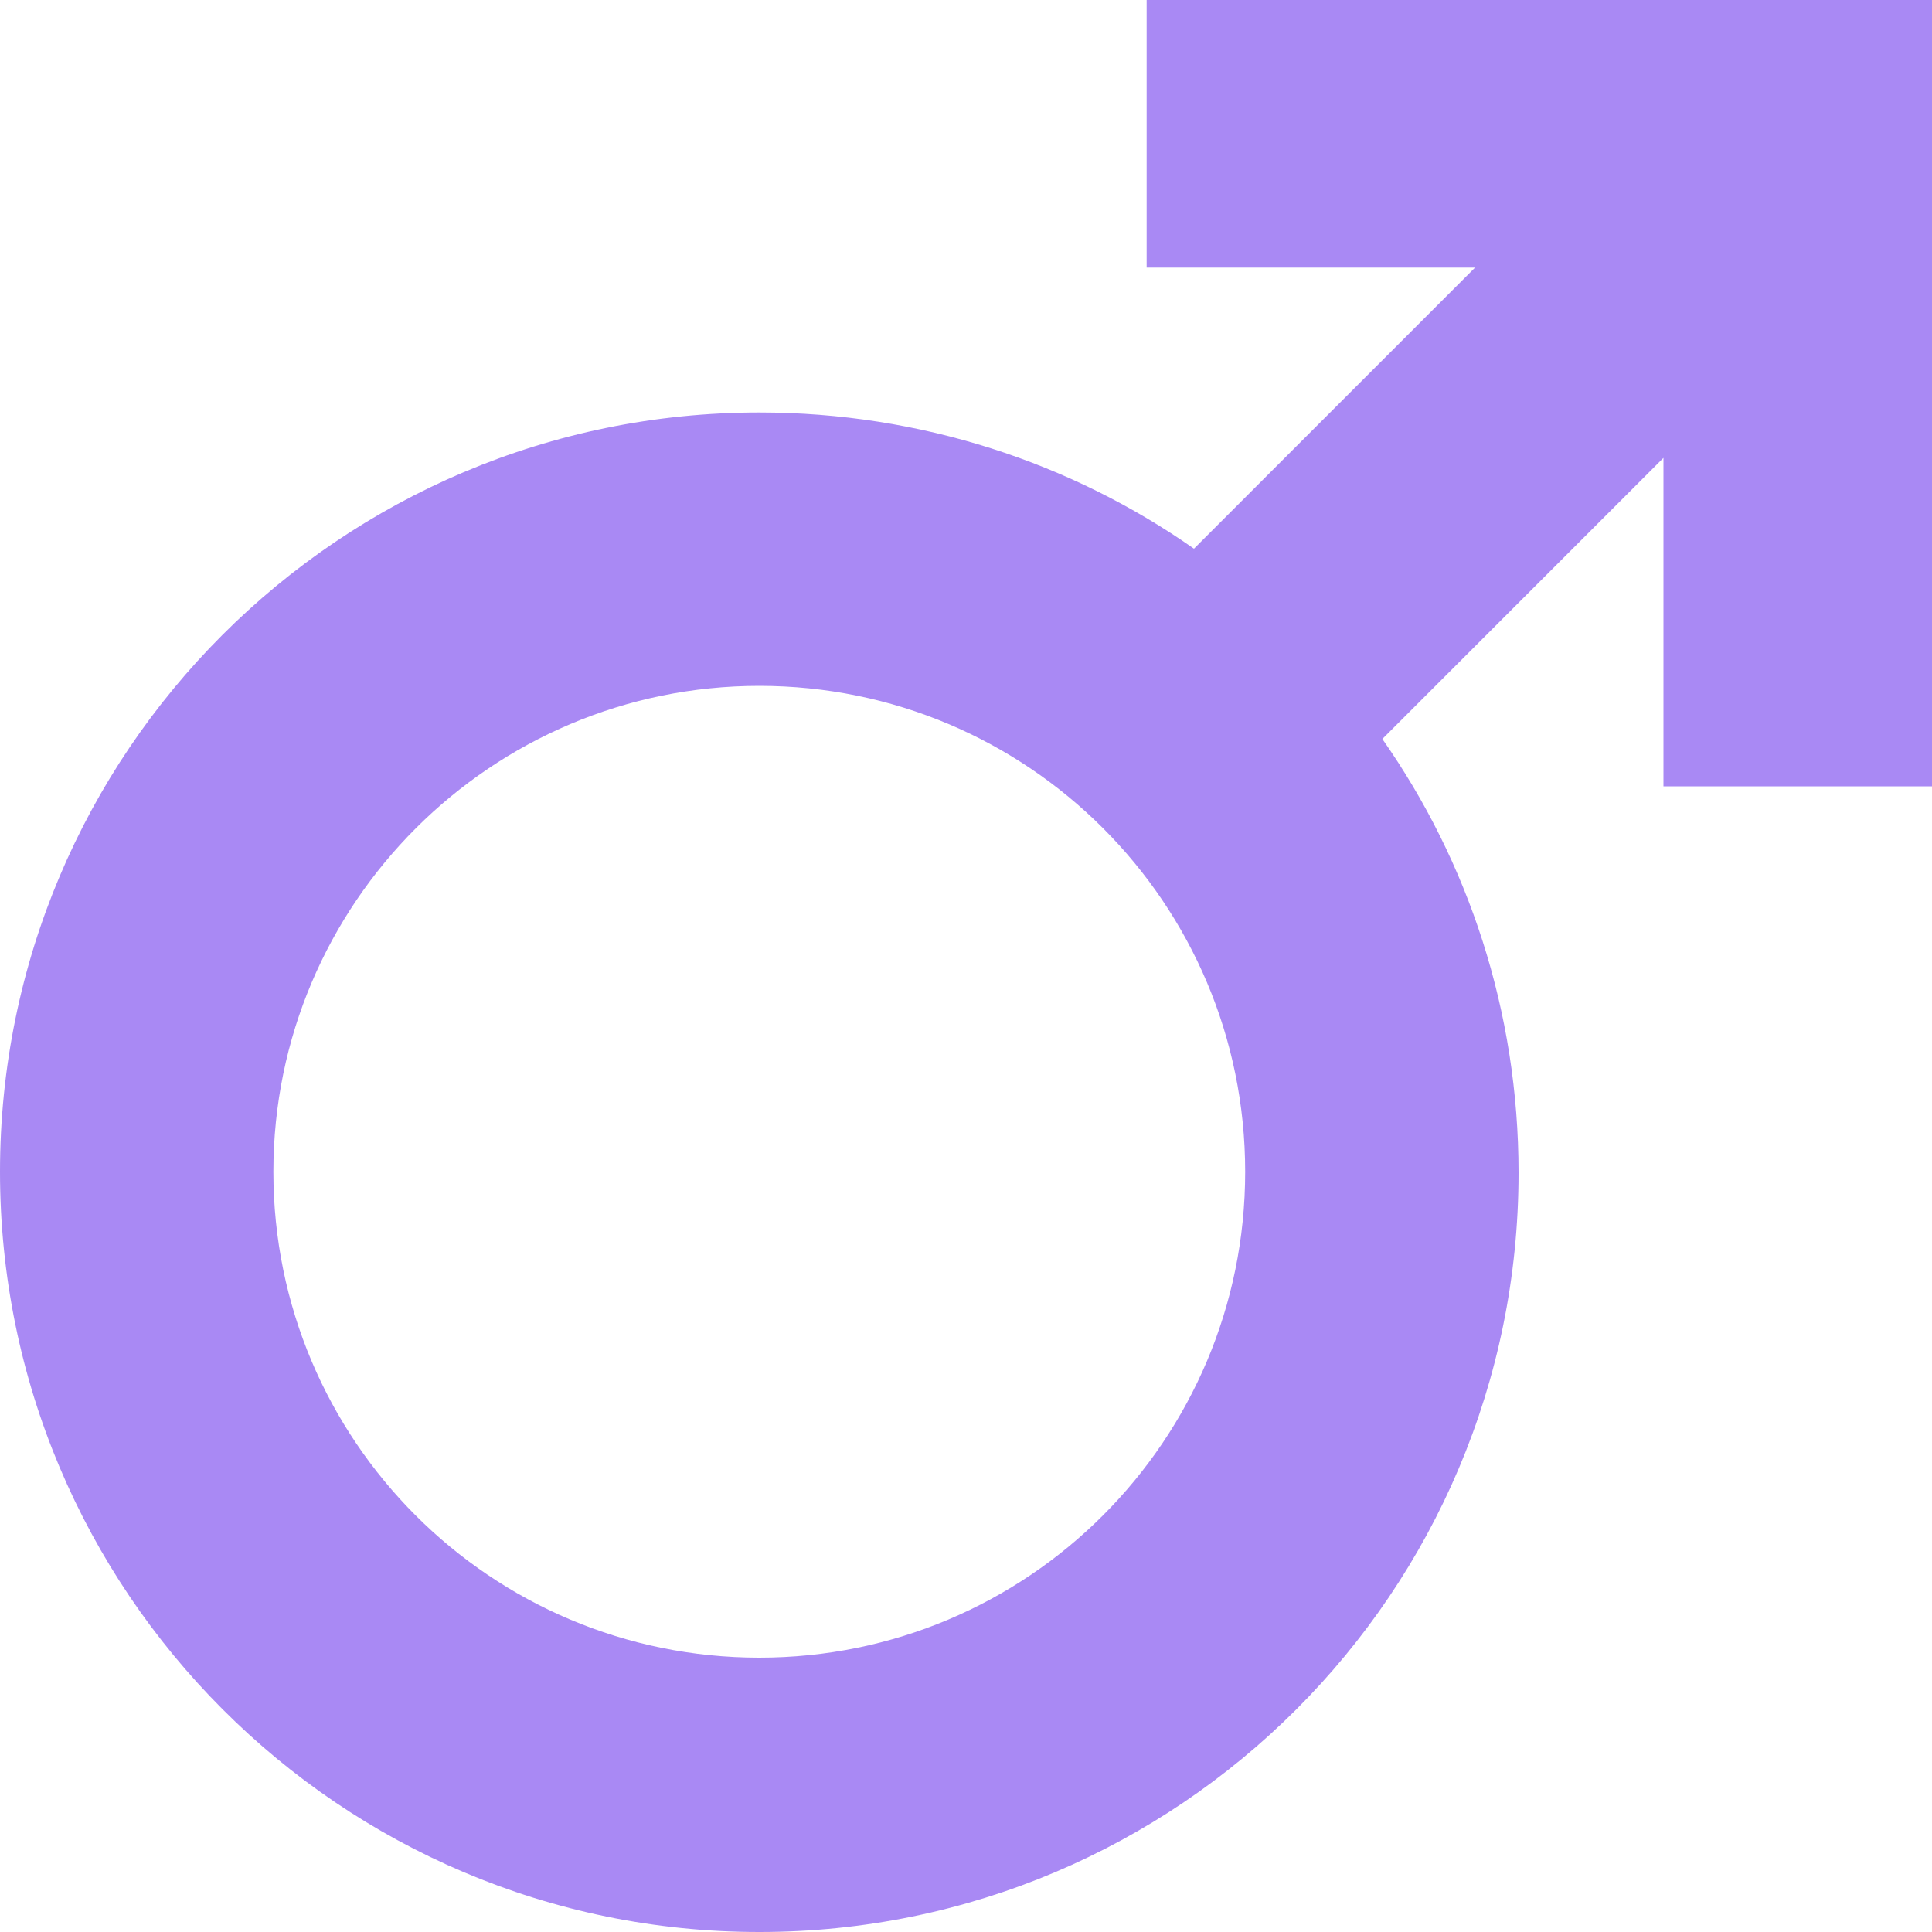 <?xml version="1.0" encoding="UTF-8" standalone="no"?><svg xmlns="http://www.w3.org/2000/svg" xmlns:xlink="http://www.w3.org/1999/xlink" fill="#000000" height="200" preserveAspectRatio="xMidYMid meet" version="1" viewBox="0.0 0.0 200.0 200.0" width="200" zoomAndPan="magnify"><g id="change1_1"><path d="M172.3,0h-53.6v27.7h34l-29.1,29.1c-12.7-8.9-28.3-14.1-45-14.1C35.2,42.7,0,77.9,0,121.3S35.2,200,78.6,200 s78.6-35.2,78.6-78.6c0-16.7-5.2-32.2-14.1-44.9l29.1-29.1v34H200V27.7V0H172.3z M78.6,171.6c-27.8,0-50.3-22.5-50.3-50.3 S50.9,71,78.6,71c27.8,0,50.3,22.5,50.3,50.3S106.4,171.6,78.6,171.6z" fill="#a989f4"/></g></svg>